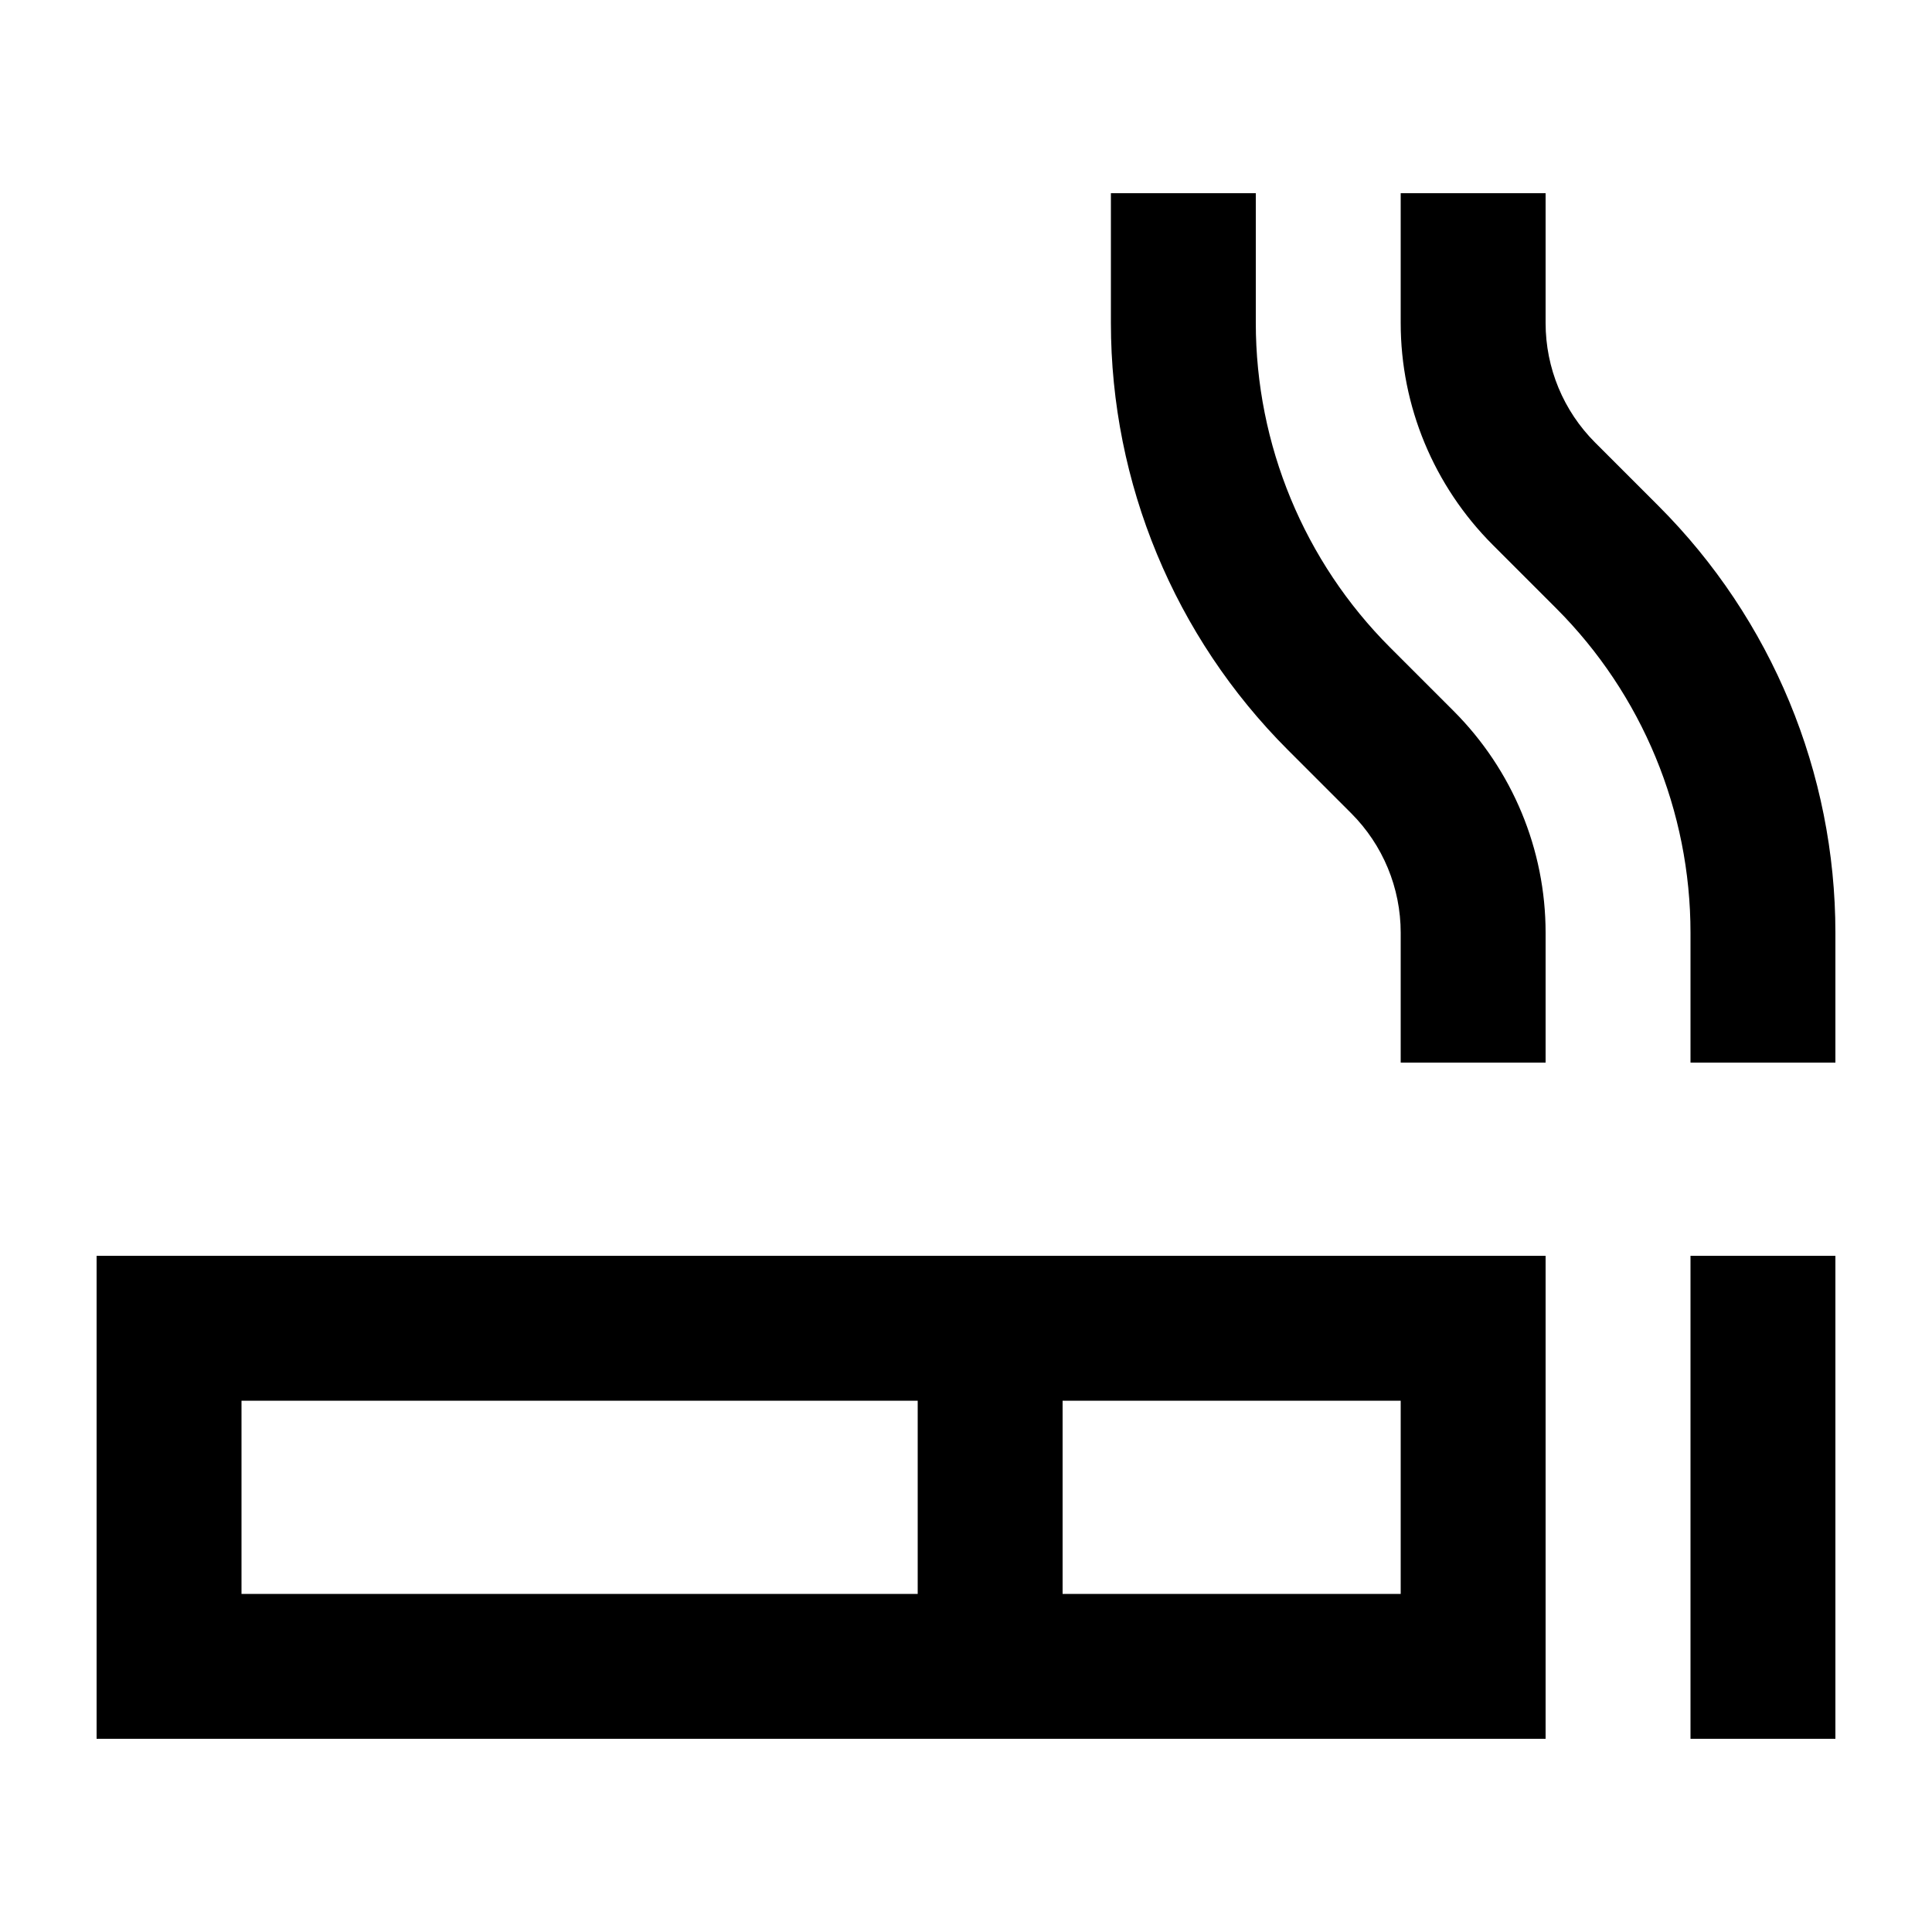 <svg xmlns="http://www.w3.org/2000/svg" viewBox="0 0 640 640"><!--! Font Awesome Pro 7.1.0 by @fontawesome - https://fontawesome.com License - https://fontawesome.com/license (Commercial License) Copyright 2025 Fonticons, Inc. --><path fill="currentColor" d="M368 64L416 64L416 107C416 147.3 432 186 460.5 214.5L481.5 235.5C501 255 512 281.4 512 309L512 352L464 352L464 309C464 294.1 458.1 279.9 447.6 269.4L426.6 248.4C389.1 210.9 368 160 368 107L368 64zM608 352L560 352L560 309C560 268.7 544 230 515.5 201.5L494.5 180.5C475 161 464 134.6 464 107L464 64L512 64L512 107C512 121.9 517.9 136.1 528.4 146.6L549.4 167.6C586.9 205.1 608 256 608 309L608 352zM80 464L80 528L304 528L304 464L80 464zM352 528L464 528L464 464L352 464L352 528zM32 416L512 416L512 576L32 576L32 416zM608 440L608 576L560 576L560 416L608 416L608 440z"/></svg>